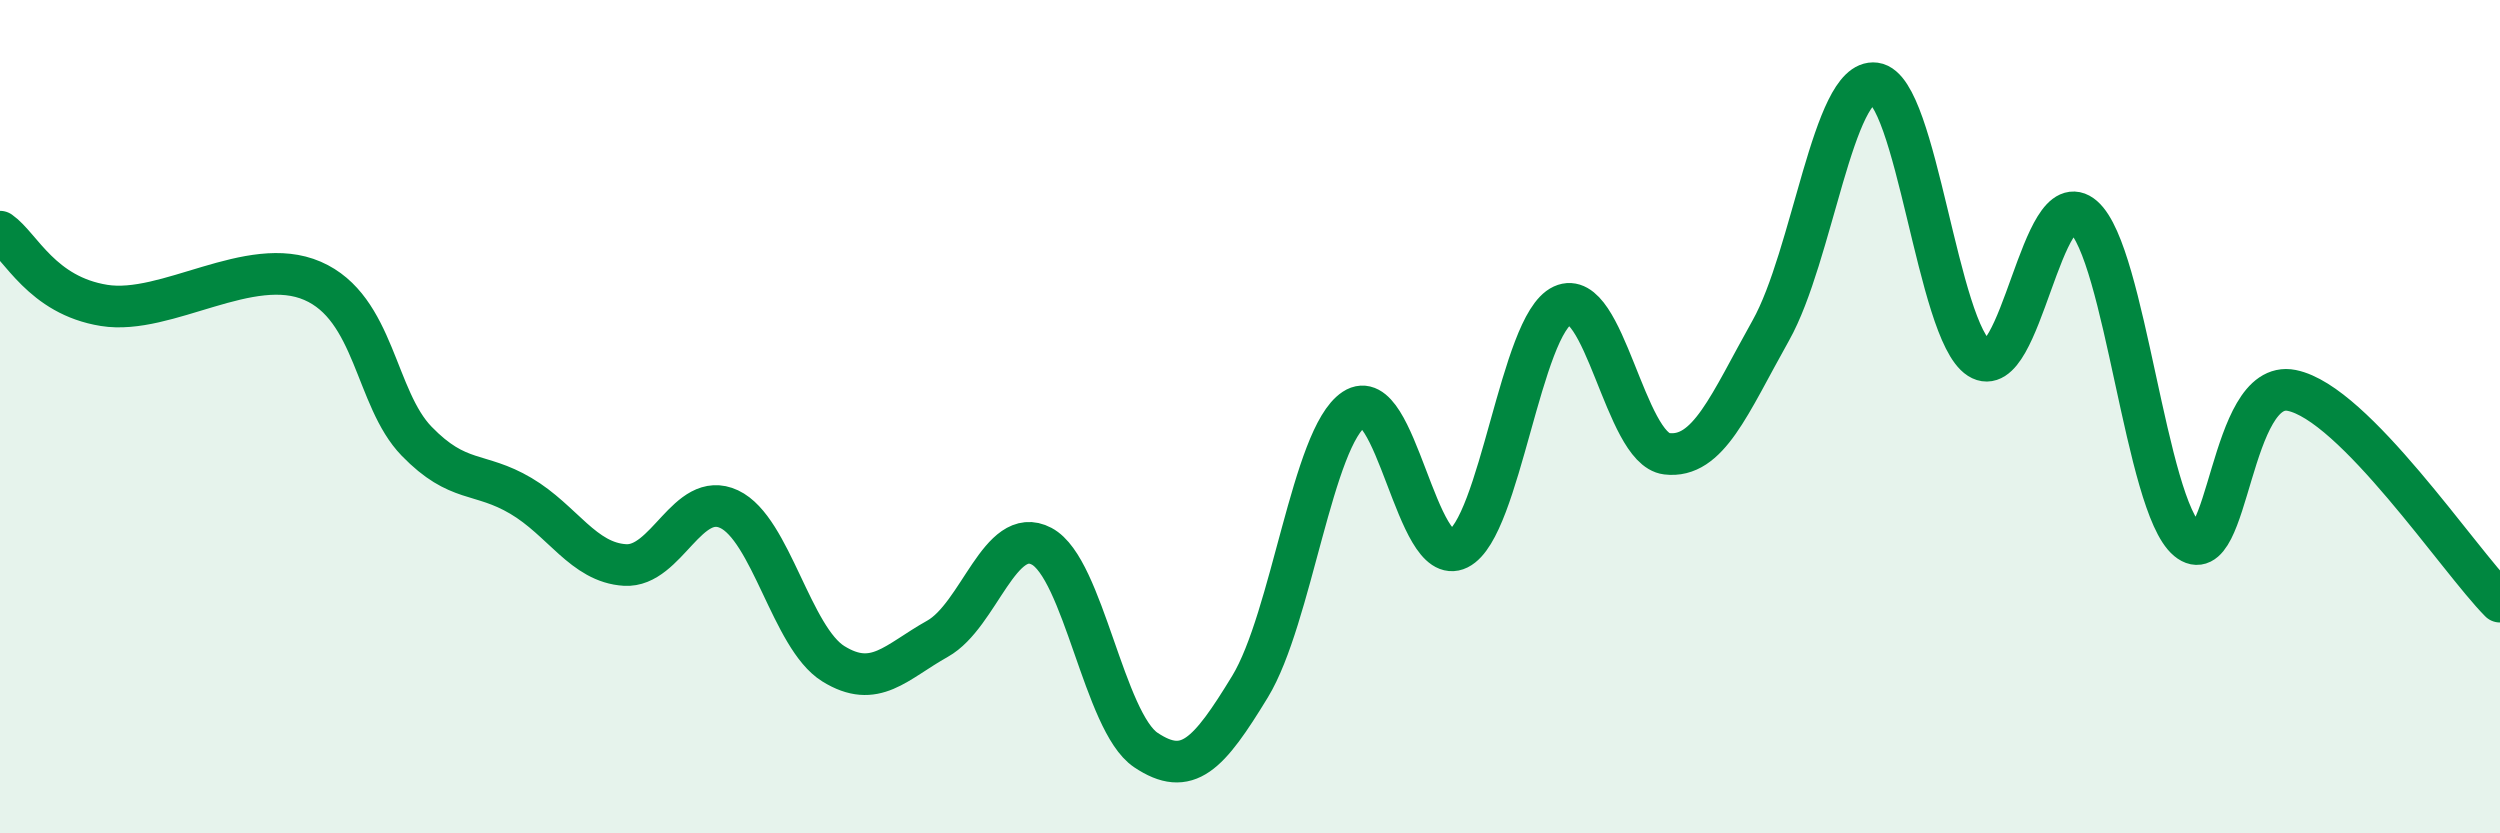 
    <svg width="60" height="20" viewBox="0 0 60 20" xmlns="http://www.w3.org/2000/svg">
      <path
        d="M 0,5.56 C 0.5,5.91 1,7.09 2.5,7.33 C 4,7.57 6,6.09 7.5,6.74 C 9,7.39 9,9.56 10,10.59 C 11,11.62 11.5,11.31 12.5,11.9 C 13.5,12.49 14,13.5 15,13.56 C 16,13.62 16.5,11.75 17.5,12.22 C 18.5,12.69 19,15.31 20,15.93 C 21,16.55 21.5,15.89 22.5,15.33 C 23.5,14.77 24,12.58 25,13.11 C 26,13.64 26.5,17.33 27.5,18 C 28.5,18.67 29,18.12 30,16.48 C 31,14.84 31.5,10.48 32.5,9.82 C 33.5,9.16 34,13.67 35,13.17 C 36,12.67 36.5,7.79 37.5,7.33 C 38.5,6.87 39,10.77 40,10.89 C 41,11.01 41.5,9.71 42.5,7.93 C 43.5,6.15 44,1.87 45,2 C 46,2.13 46.5,7.96 47.5,8.6 C 48.5,9.24 49,4.33 50,5.2 C 51,6.07 51.5,12.13 52.5,12.96 C 53.5,13.79 53.5,9.07 55,9.37 C 56.5,9.67 59,13.43 60,14.44L60 20L0 20Z"
        fill="#008740"
        opacity="0.1"
        stroke-linecap="round"
        stroke-linejoin="round"
      />
      <path
        d="M 0,5.56 C 0.5,5.91 1,7.09 2.5,7.33 C 4,7.57 6,6.09 7.5,6.74 C 9,7.39 9,9.56 10,10.59 C 11,11.62 11.5,11.31 12.5,11.9 C 13.5,12.49 14,13.5 15,13.56 C 16,13.62 16.5,11.75 17.5,12.22 C 18.5,12.69 19,15.31 20,15.93 C 21,16.55 21.5,15.89 22.5,15.33 C 23.5,14.77 24,12.58 25,13.11 C 26,13.64 26.5,17.33 27.5,18 C 28.5,18.67 29,18.12 30,16.48 C 31,14.84 31.5,10.48 32.5,9.82 C 33.5,9.16 34,13.67 35,13.17 C 36,12.67 36.5,7.79 37.5,7.33 C 38.5,6.87 39,10.77 40,10.89 C 41,11.01 41.5,9.71 42.5,7.93 C 43.5,6.15 44,1.87 45,2 C 46,2.13 46.5,7.96 47.5,8.6 C 48.5,9.24 49,4.33 50,5.2 C 51,6.07 51.5,12.13 52.5,12.96 C 53.5,13.79 53.5,9.07 55,9.37 C 56.5,9.67 59,13.43 60,14.44"
        stroke="#008740"
        stroke-width="1"
        fill="none"
        stroke-linecap="round"
        stroke-linejoin="round"
      />
    </svg>
  